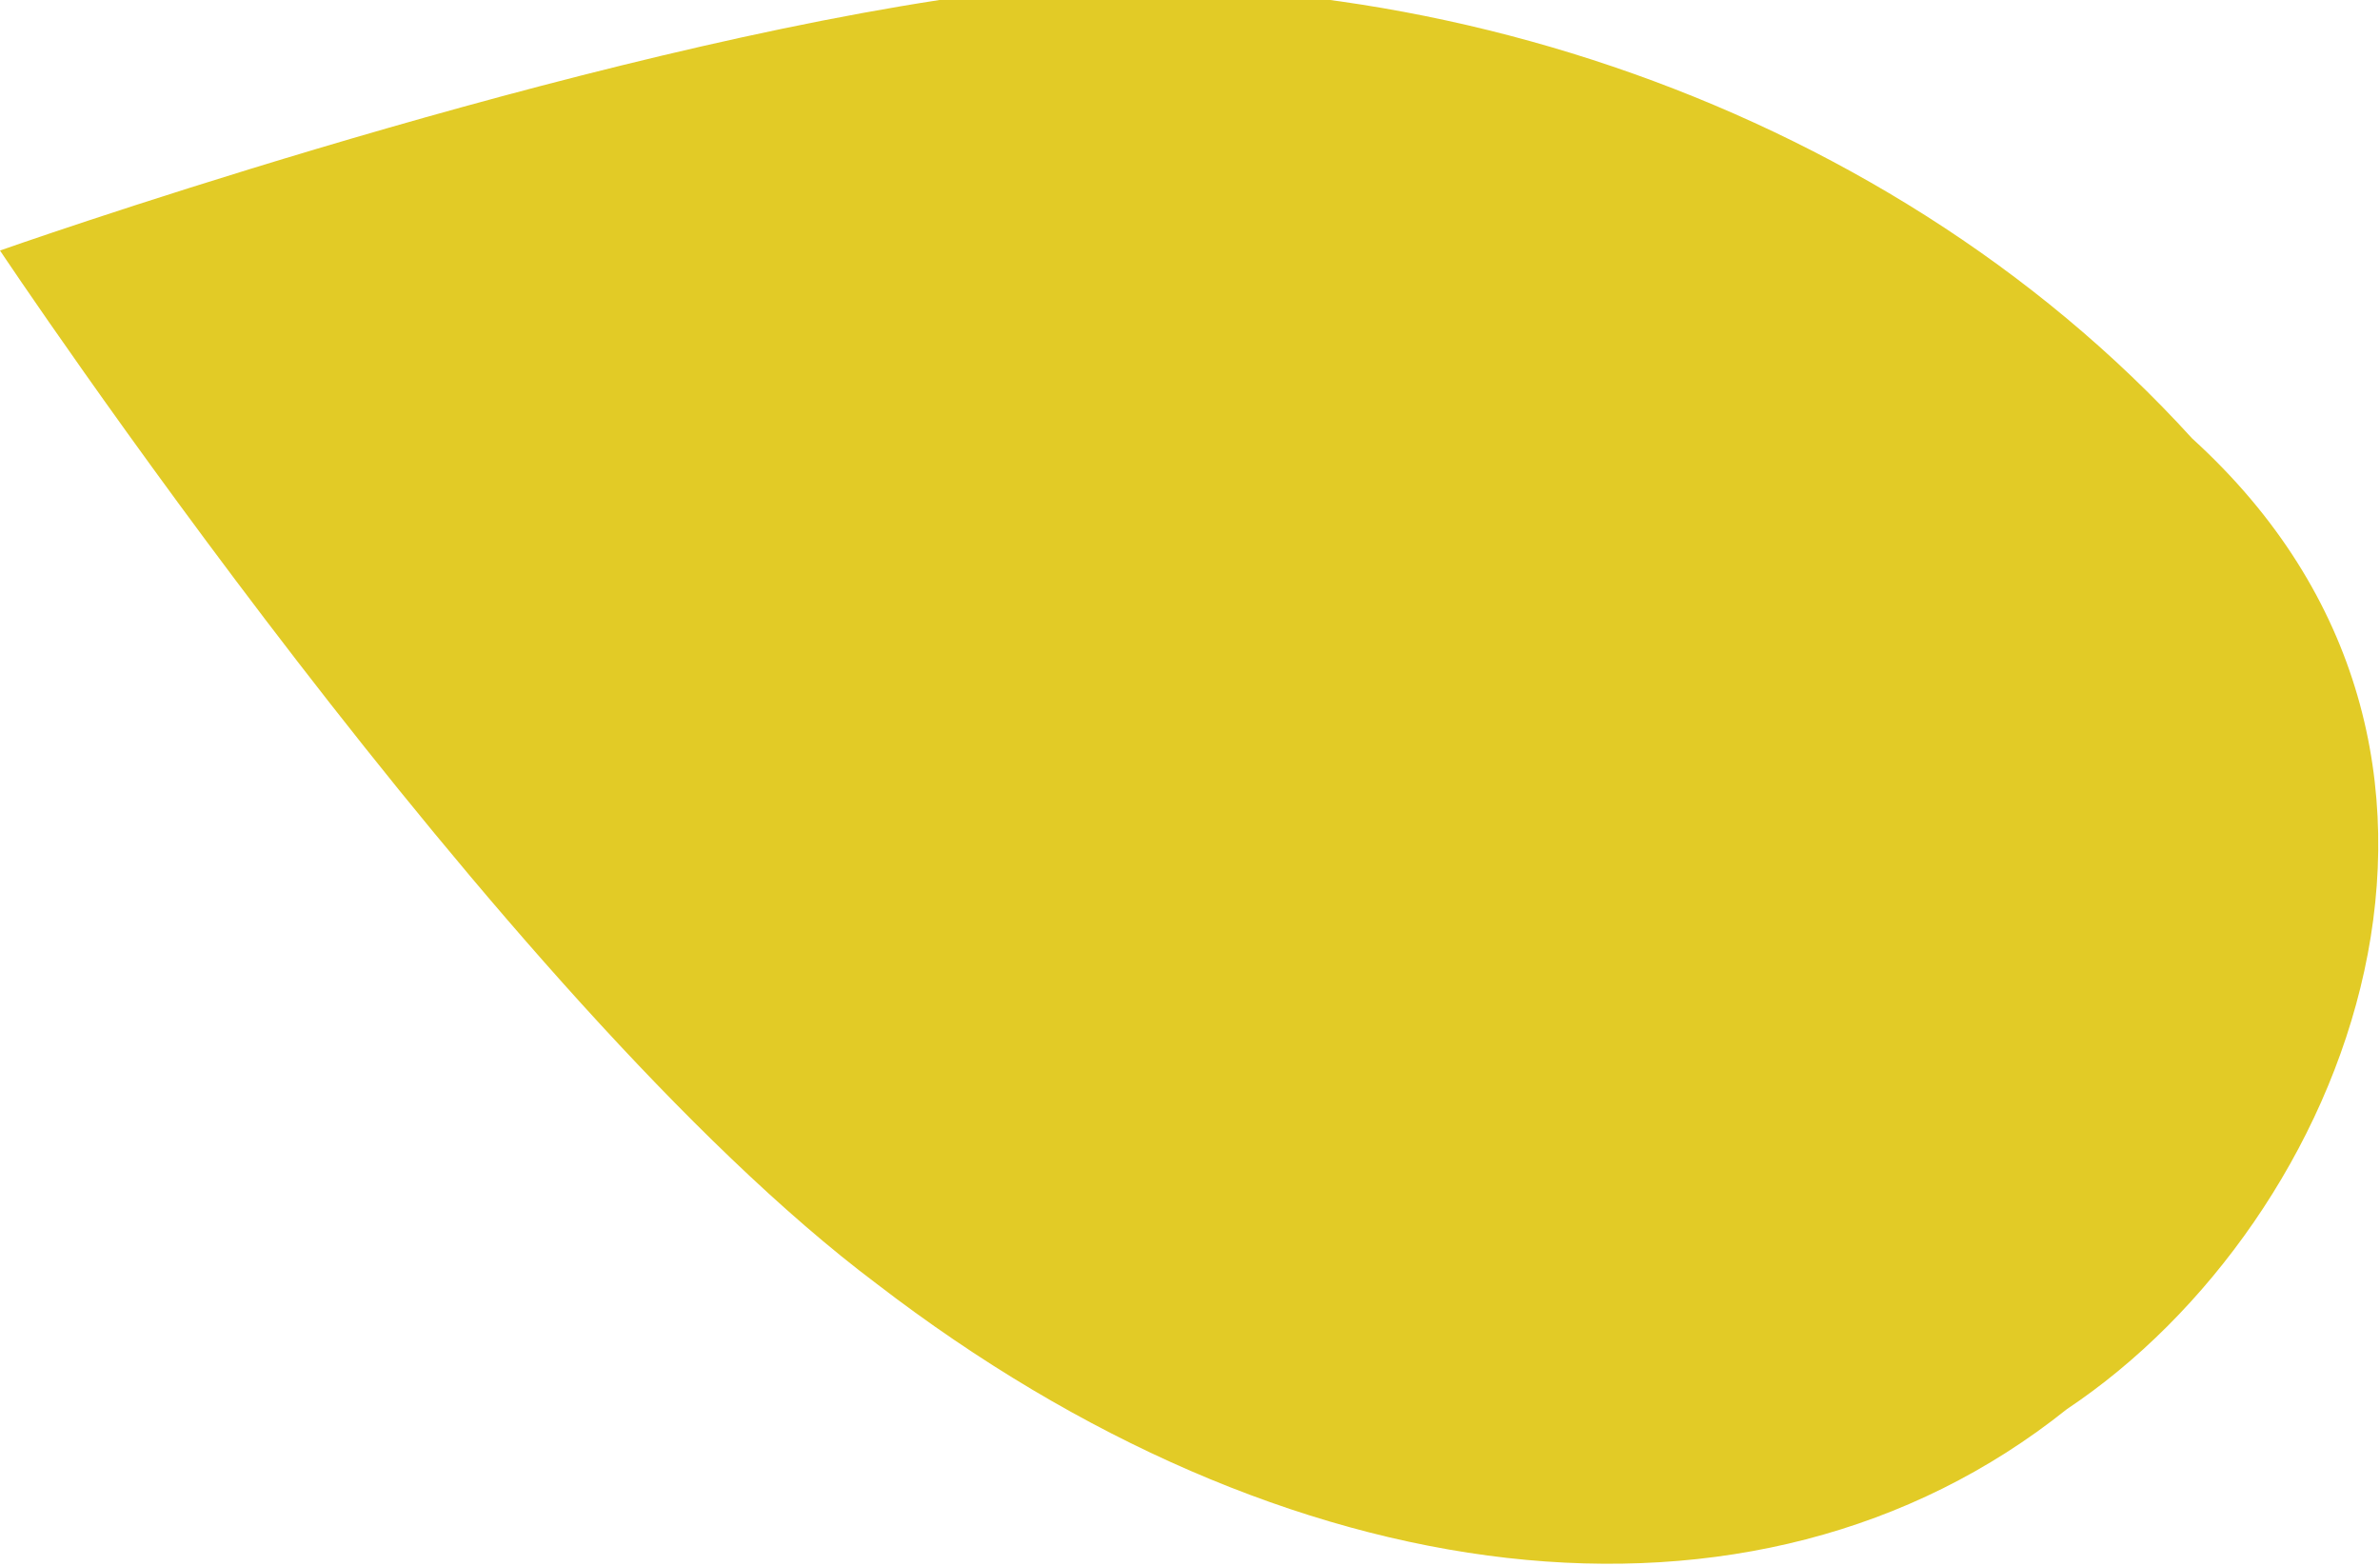 <!-- Generator: Adobe Illustrator 23.0.3, SVG Export Plug-In  -->
<svg version="1.1" xmlns="http://www.w3.org/2000/svg" xmlns:xlink="http://www.w3.org/1999/xlink" x="0px" y="0px" width="7.6px"
	 height="5px" viewBox="0 0 7.6 5" style="enable-background:new 0 0 7.6 5;" xml:space="preserve">
<style type="text/css">
	.st0{fill-rule:evenodd;clip-rule:evenodd;fill:#E2CB26;}
</style>
<defs>
</defs>
<path class="st0" d="M3,0c1.4-0.2,3,0.3,4,1.4c1.1,1,0.5,2.5-0.4,3.1C5.6,5.3,4.1,5.1,2.8,4.1C1.6,3.2,0,0.8,0,0.8S1.7,0.2,3,0z"/>
</svg>

